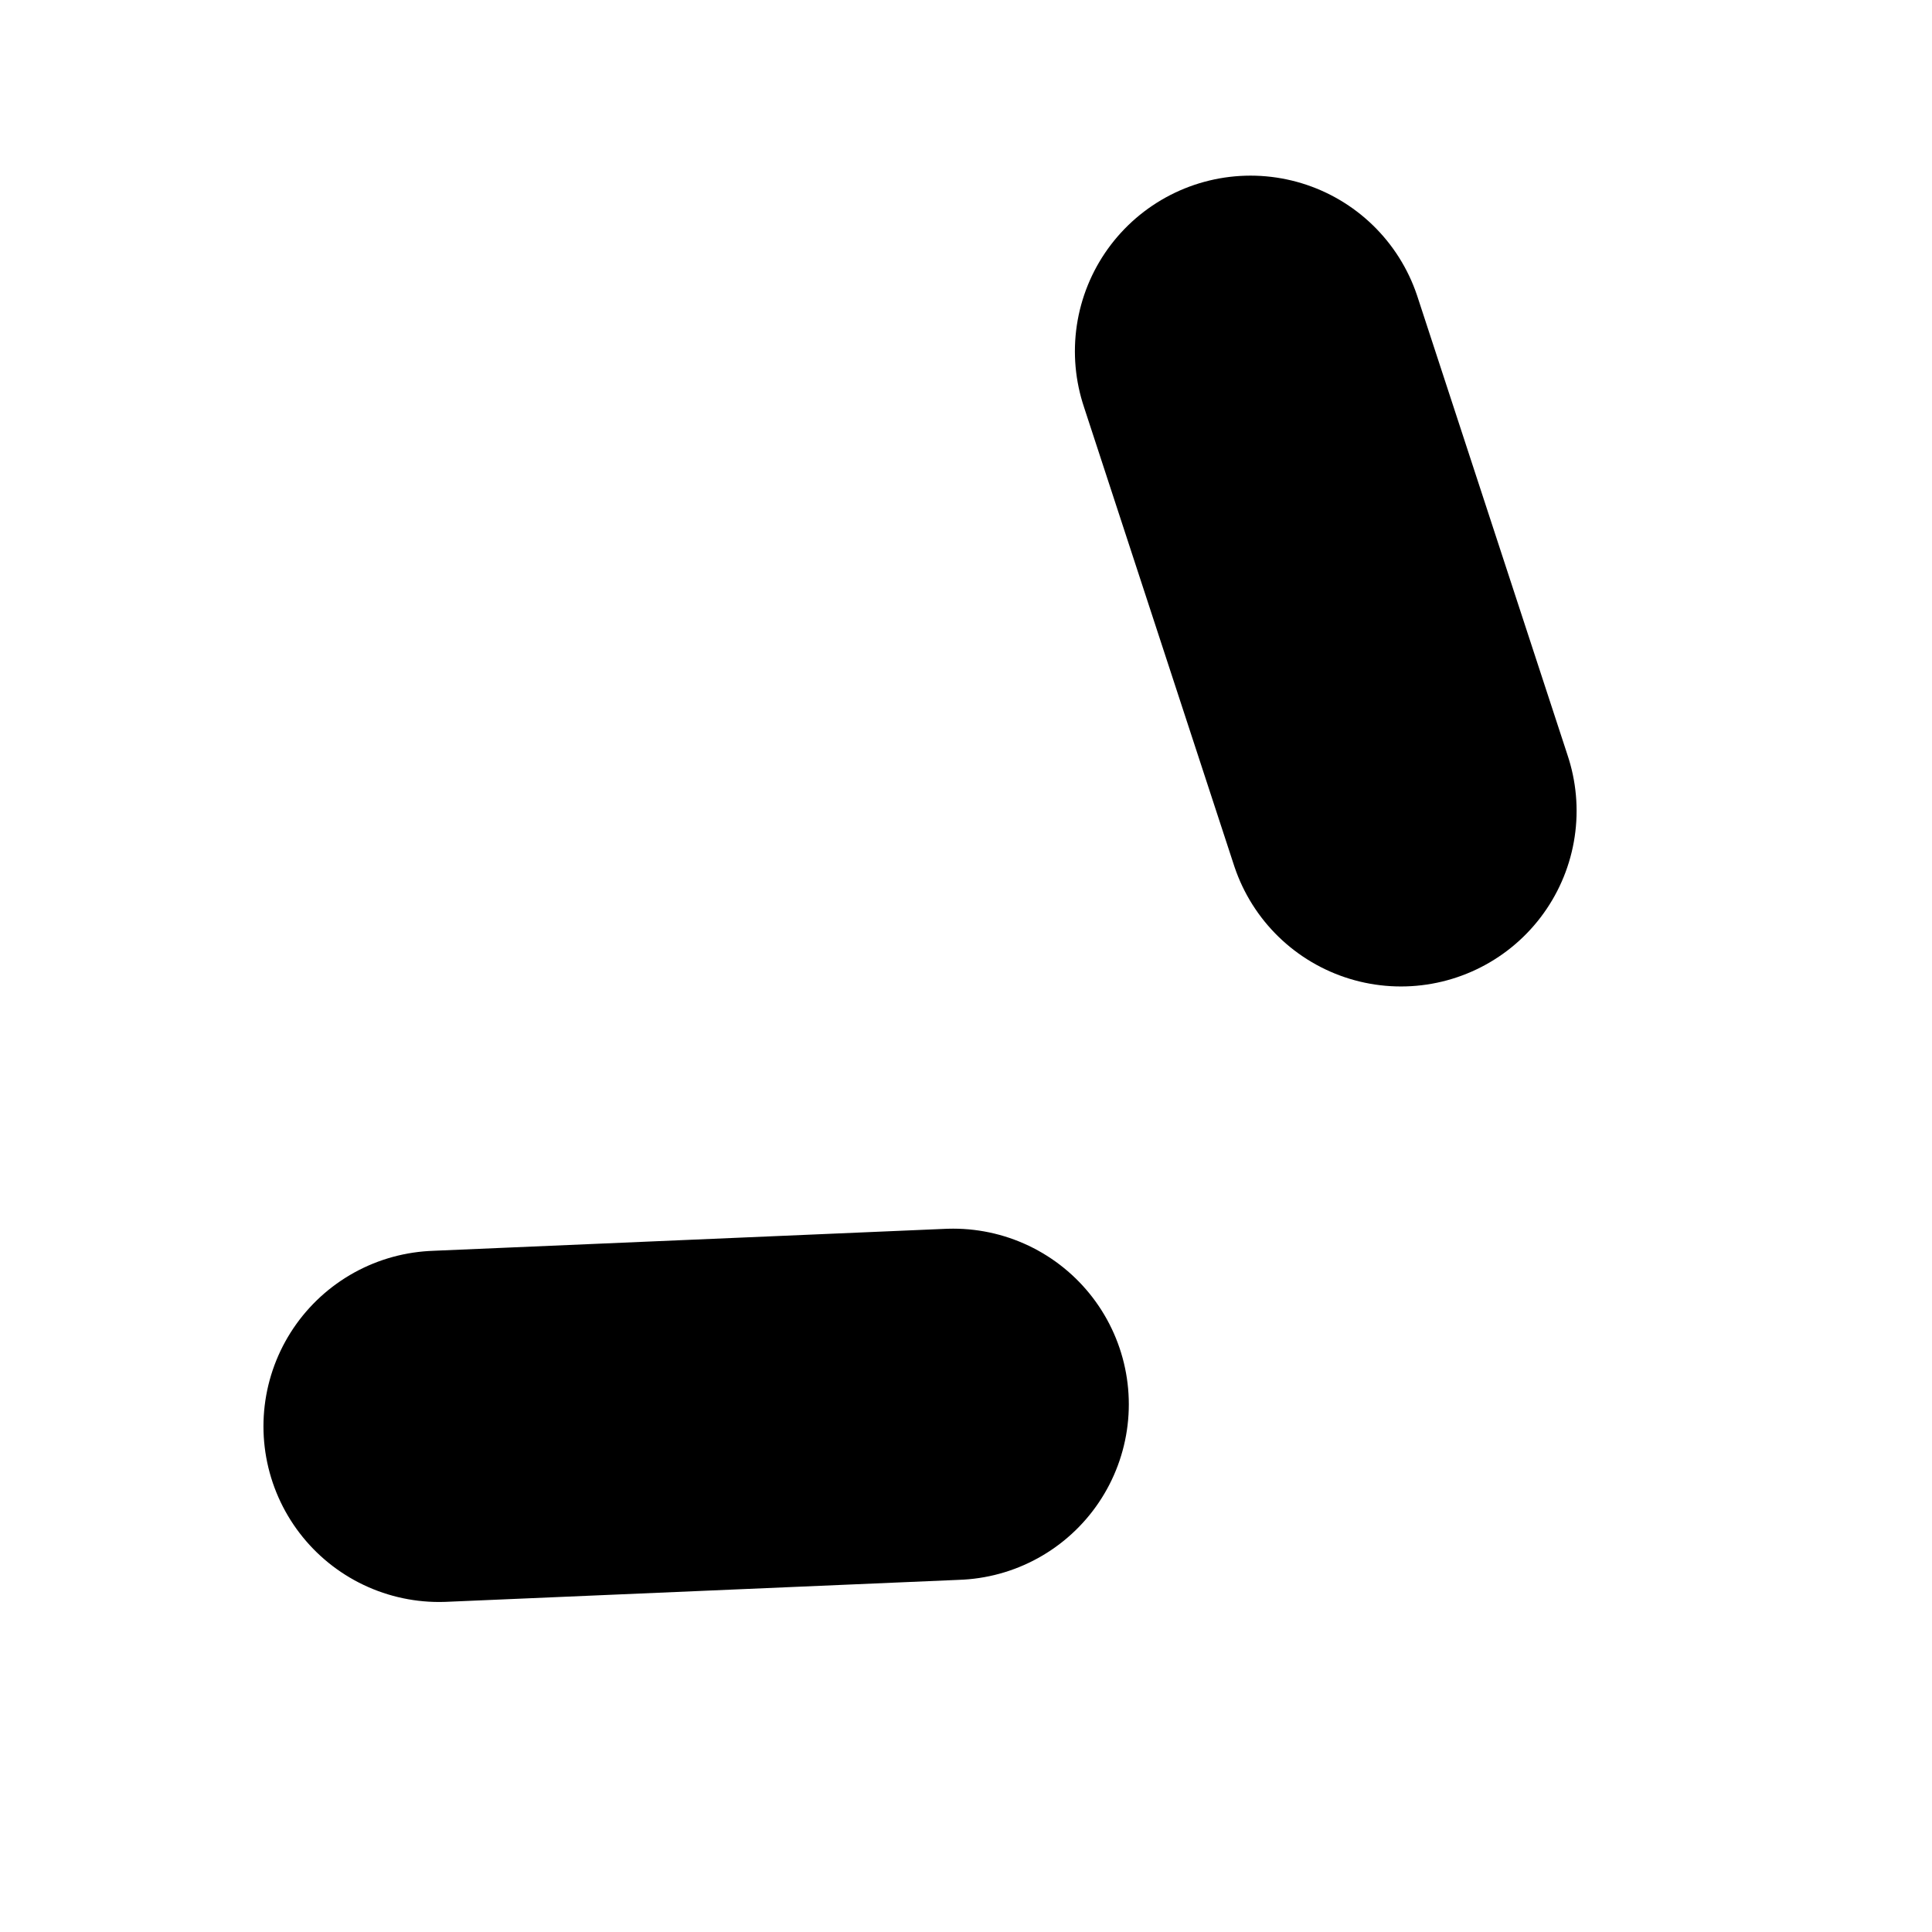 <svg width="22" height="22" viewBox="0 0 22 22" fill="none" xmlns="http://www.w3.org/2000/svg">
<g id="Frame 1597881267">
<g id="Group 1597881010">
<path id="Vector 54" d="M14.24 4L15.953 9.233" stroke="black" stroke-width="4" stroke-linecap="round"/>
<path id="Vector 56" d="M5 16.242L10.854 15.991" stroke="black" stroke-width="4" stroke-linecap="round"/>
</g>
</g>
</svg>
